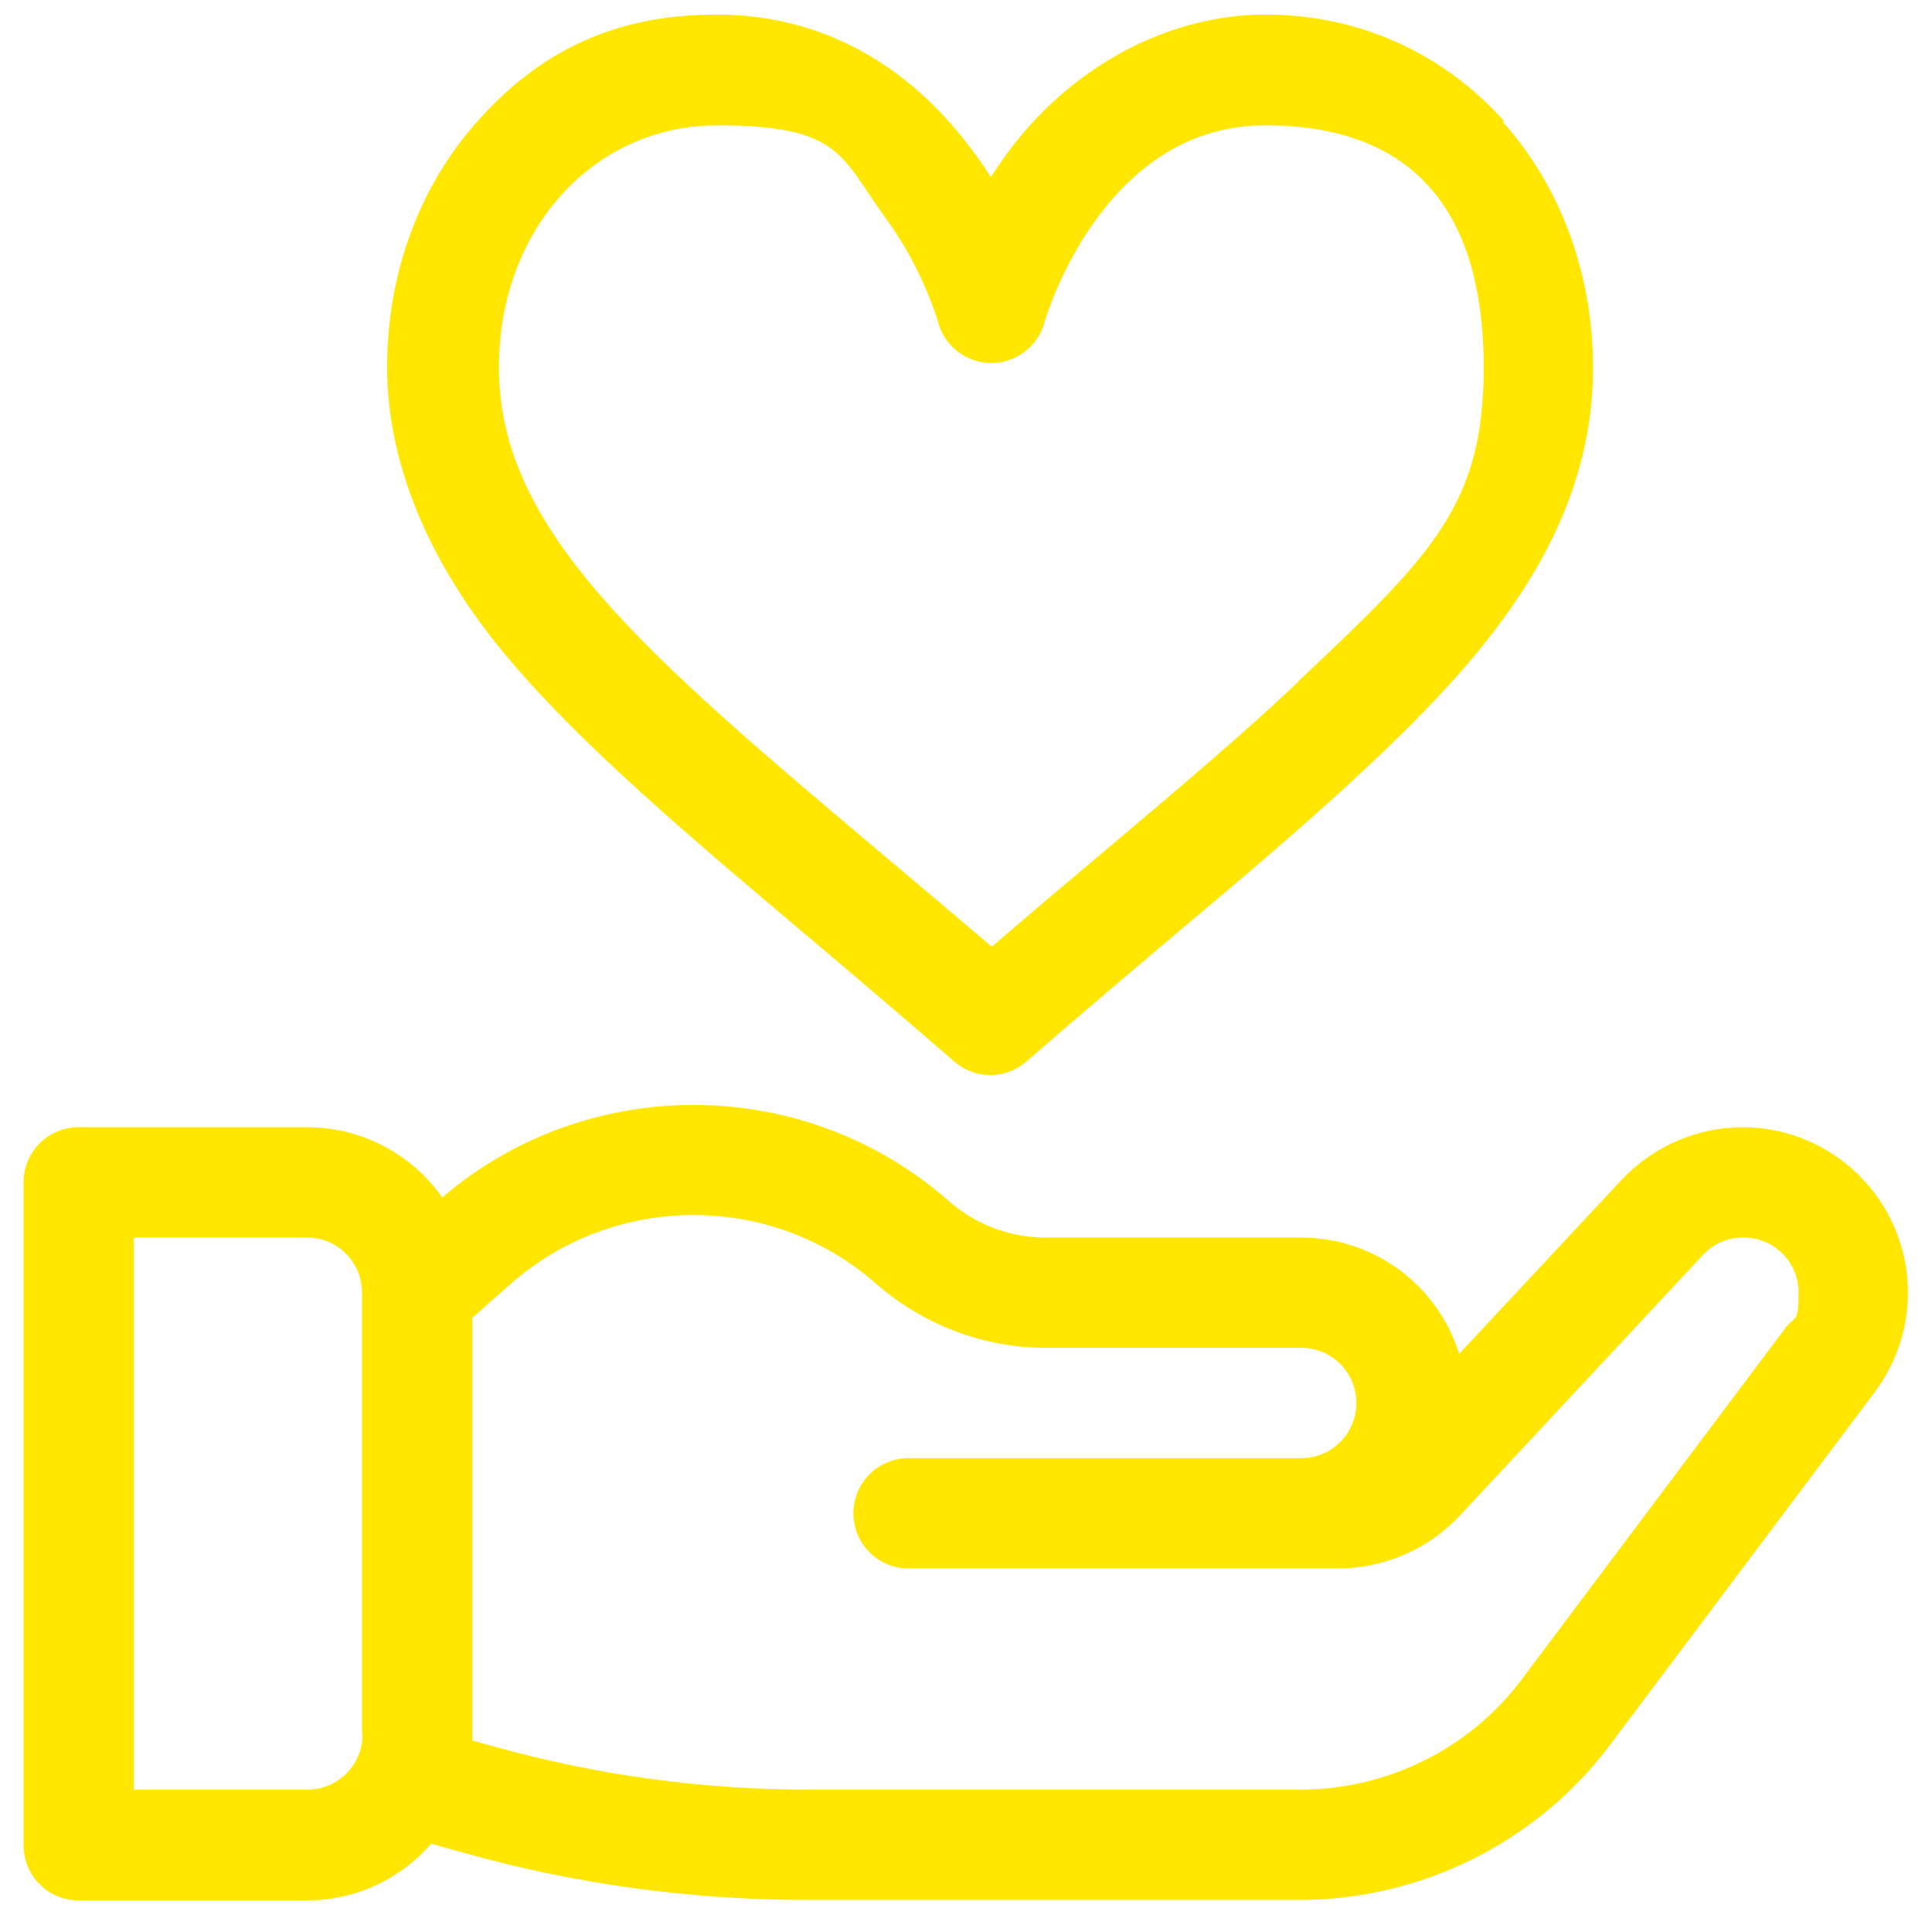 <?xml version="1.0" encoding="UTF-8"?>
<svg id="Layer_1" xmlns="http://www.w3.org/2000/svg" version="1.1" viewBox="0 0 385.3 381.9">
  <!-- Generator: Adobe Illustrator 29.7.1, SVG Export Plug-In . SVG Version: 2.1.1 Build 8)  -->
  <defs>
    <style>
      .st0 {
        fill: #ffe701;
      }
    </style>
  </defs>
  <path class="st0" d="M300,24.2c-12.2-13.7-29.1-21.3-47.7-21.3s-38.6,9.8-51.9,28.3c-1,1.4-1.9,2.8-2.8,4.1-.9-1.4-1.8-2.8-2.8-4.1-13.2-18.5-31.2-28.3-51.9-28.3s-35.5,7.6-47.7,21.3c-11.6,13-18,30.4-18,49s7.8,38.9,24.7,58.7c14.7,17.3,35.8,35.1,60.2,55.7,9,7.6,18.3,15.5,28.2,24.1,2.1,1.8,4.6,2.7,7.2,2.7s5.1-.9,7.2-2.7c9.9-8.6,19.2-16.5,28.2-24.1,15.7-13.2,29.2-24.6,40.9-35.7,22.8-21.5,43.9-45.9,43.9-78.6,0-18.6-6.4-36-18-49ZM259,135.9c-11.3,10.7-24.6,21.9-40,34.9-6.9,5.8-13.9,11.7-21.2,18-7.4-6.3-14.4-12.2-21.3-18-48-40.5-77-65-77-97.5,0-27.5,18.8-48.3,43.6-48.3s24.6,6.3,33.6,18.6c7.4,10.1,10.4,20.6,10.4,20.7,1.3,4.8,5.7,8.1,10.6,8.1s9.3-3.3,10.6-8.1c.1-.4,11.3-39.3,44-39.3s43.6,20.8,43.6,48.3-10.4,37.5-37,62.6Z"/>
  <path class="st0" d="M347.6,224.8c-9.1,0-17.9,3.8-24.2,10.5l-32.4,34.7c-4.2-13.5-16.7-23.2-31.6-23.2h-50.9c-7.1,0-14-2.6-19.3-7.3-28.8-25.3-72-25.5-101-.7-6-8.5-15.9-14-27-14H15.7c-6.1,0-11,4.9-11,11v132.2c0,6.1,4.9,11,11,11h45.5c9.9,0,18.8-4.4,24.8-11.3l6.5,1.8c22.3,6.3,45.4,9.4,68.5,9.4h98.3c24.1,0,47.2-11.5,61.7-30.8l52.9-70.5s0,0,0,0c4.3-5.8,6.6-12.6,6.6-19.8,0-18.2-14.8-33-33-33ZM72.3,345.9c0,6.1-4.9,11-11,11H26.7v-110.1h34.5c6.1,0,11,4.9,11,11v88.1ZM356.4,264.4s0,0,0,0l-52.9,70.5c-10.3,13.8-26.8,22-44.1,22h-98.3c-21.2,0-42.2-2.9-62.6-8.6l-4.3-1.2c0-.4,0-.8,0-1.2v-83.1l7.7-6.8c20.7-18.2,52-18.3,72.8,0,9.4,8.2,21.4,12.8,33.9,12.8h50.9c6.1,0,11,4.9,11,11s-4.9,11-11,11h-78.3c-6.1,0-11,4.9-11,11s4.9,11,11,11h85.7c9.1,0,17.9-3.8,24.2-10.5l48.5-52c2.1-2.3,5-3.5,8.1-3.5,6.1,0,11,4.9,11,11s-.8,4.7-2.2,6.6Z"/>
</svg>